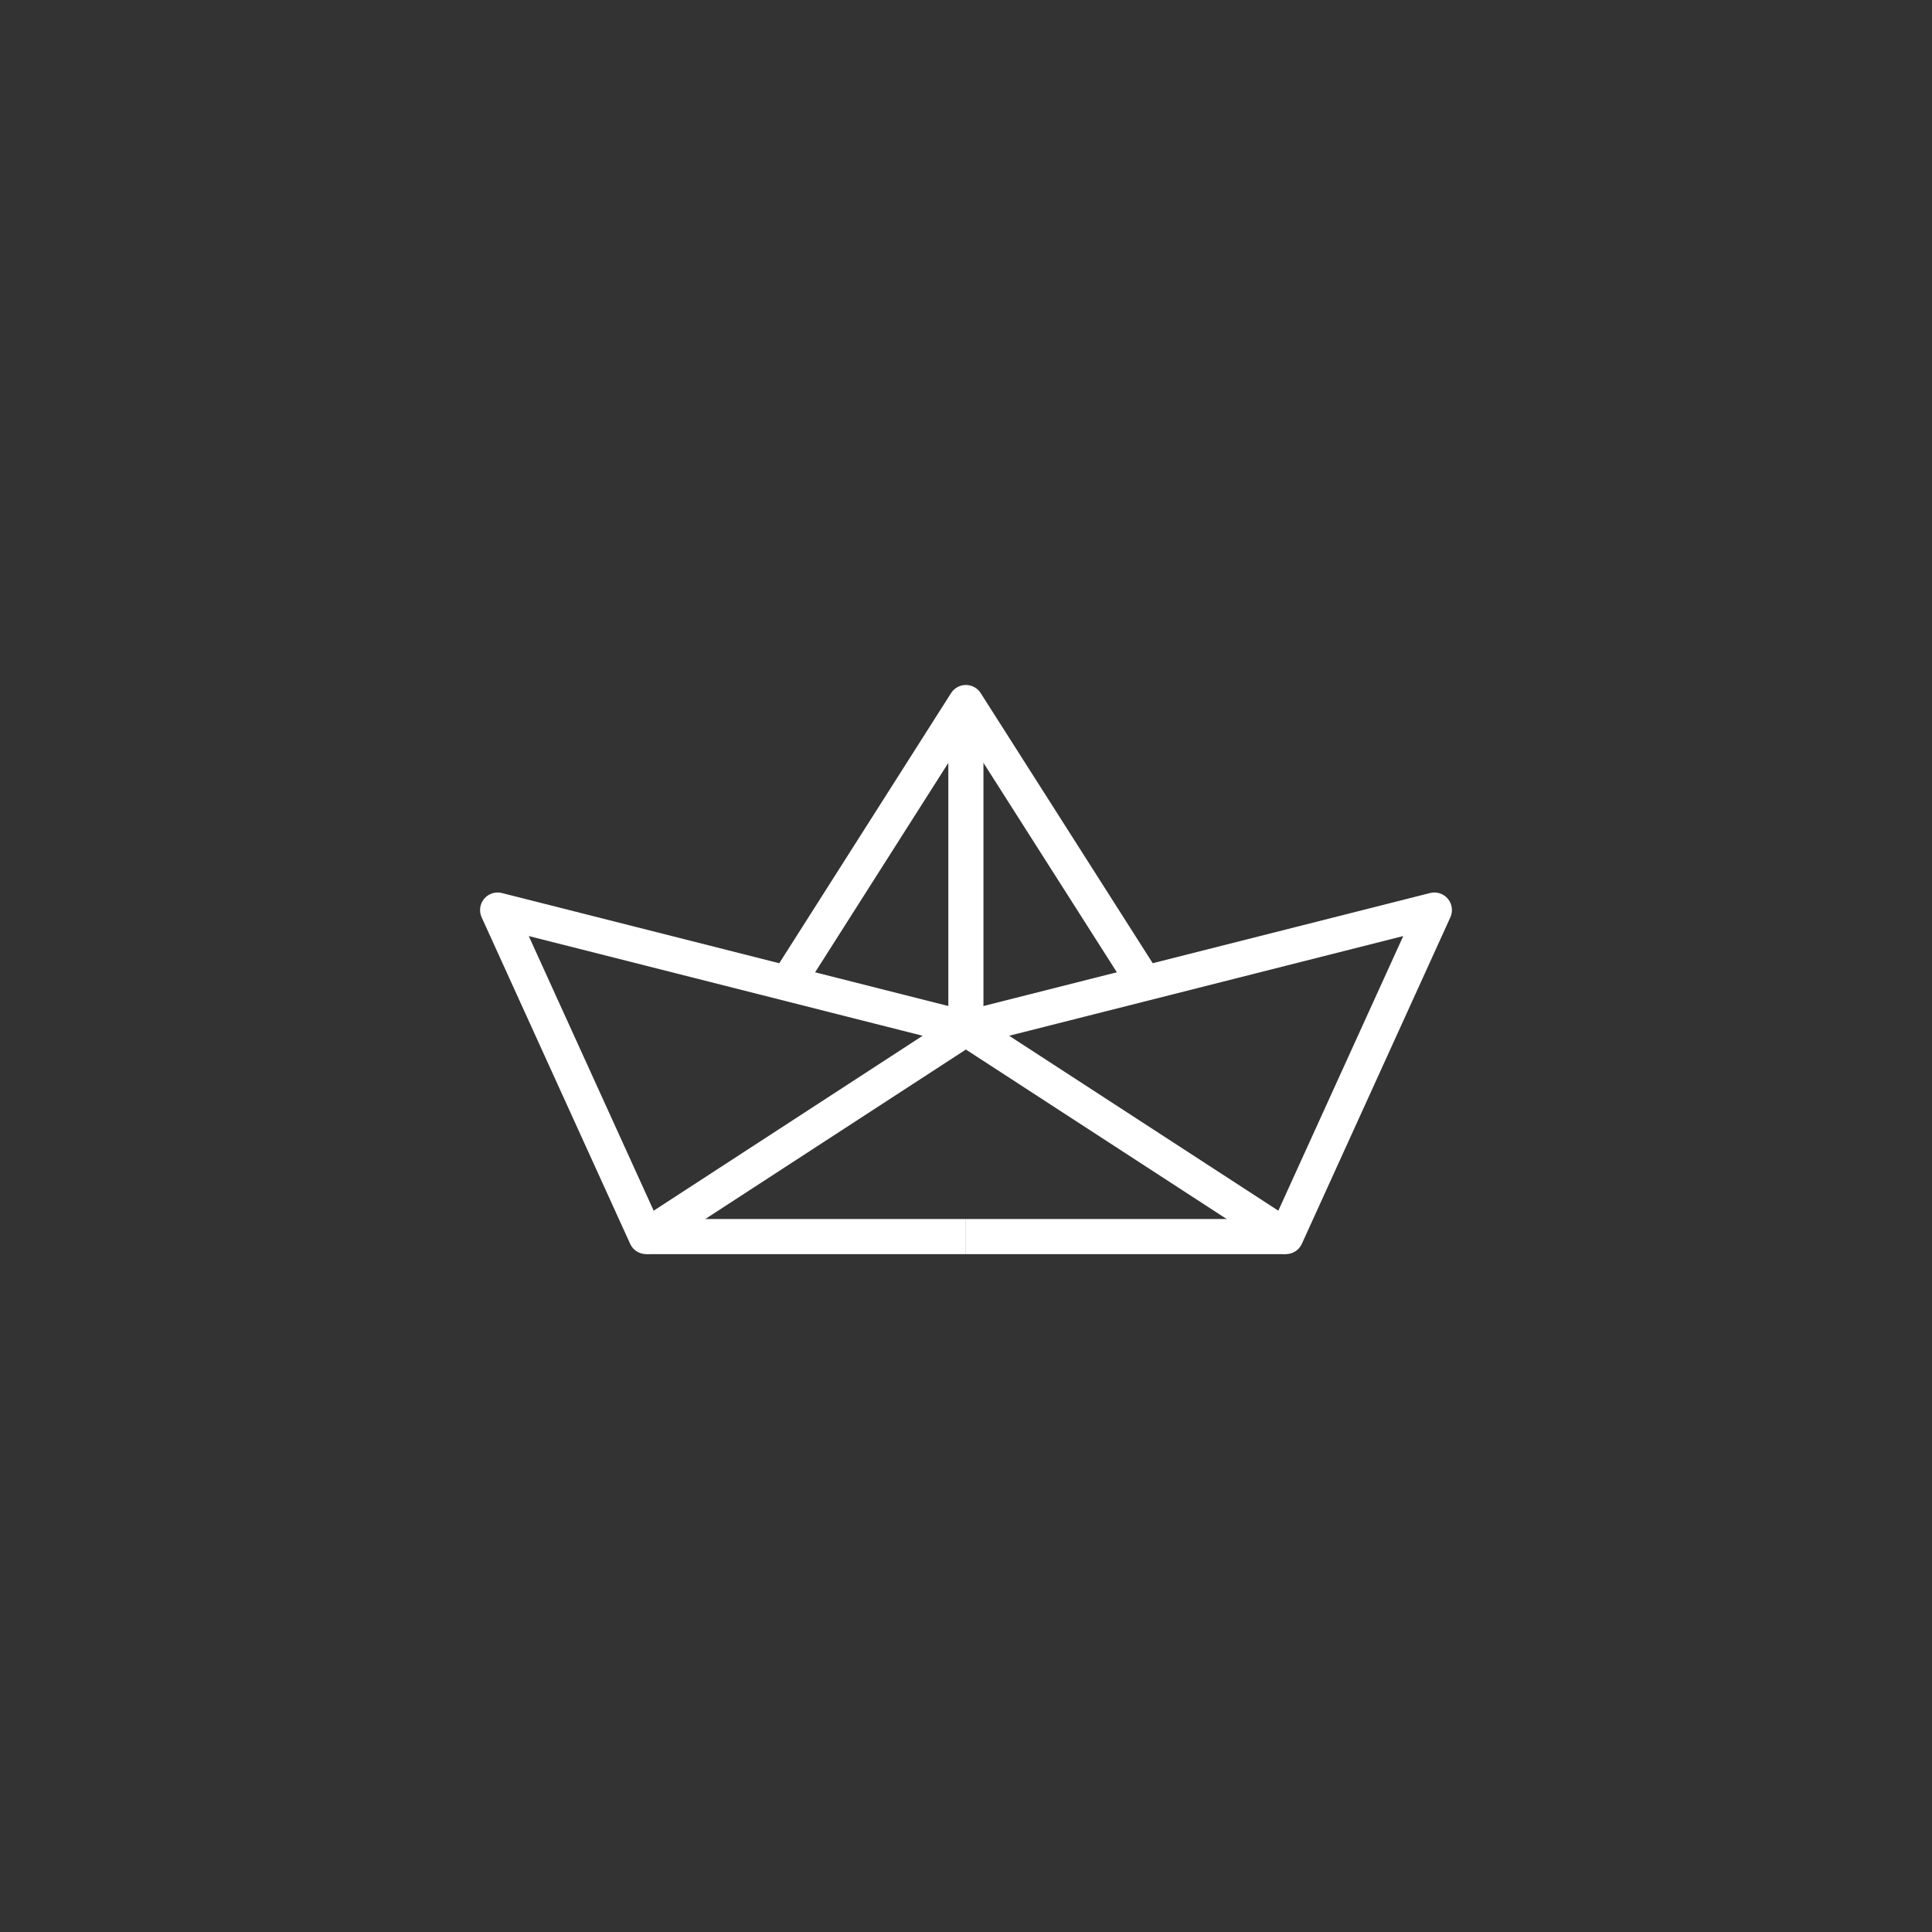 <svg width="66" height="66" viewBox="0 0 66 66" fill="none" xmlns="http://www.w3.org/2000/svg">
<rect x="0" y="0" width="66" height="66" fill="#333333" stroke="none"/>
<path d="M22.073 42.242L17 31.089L32.996 35.138L22.073 42.242Z" stroke="white" stroke-width="1.2" stroke-linejoin="round"/>
<path d="M22.073 42.243H32.996" stroke="white" stroke-width="1.2" stroke-linejoin="round"/>
<path d="M43.927 42.242L49 31.089L32.996 35.138L43.927 42.242Z" stroke="white" stroke-width="1.2" stroke-linejoin="round"/>
<path d="M39.109 33.598L32.996 24L26.891 33.598" stroke="white" stroke-width="1.2" stroke-linejoin="round"/>
<path d="M43.927 42.243H32.996" stroke="white" stroke-width="1.2" stroke-linejoin="round"/>
<path d="M32.996 24V35.138" stroke="white" stroke-width="1.2" stroke-linejoin="round"/>
</svg>
